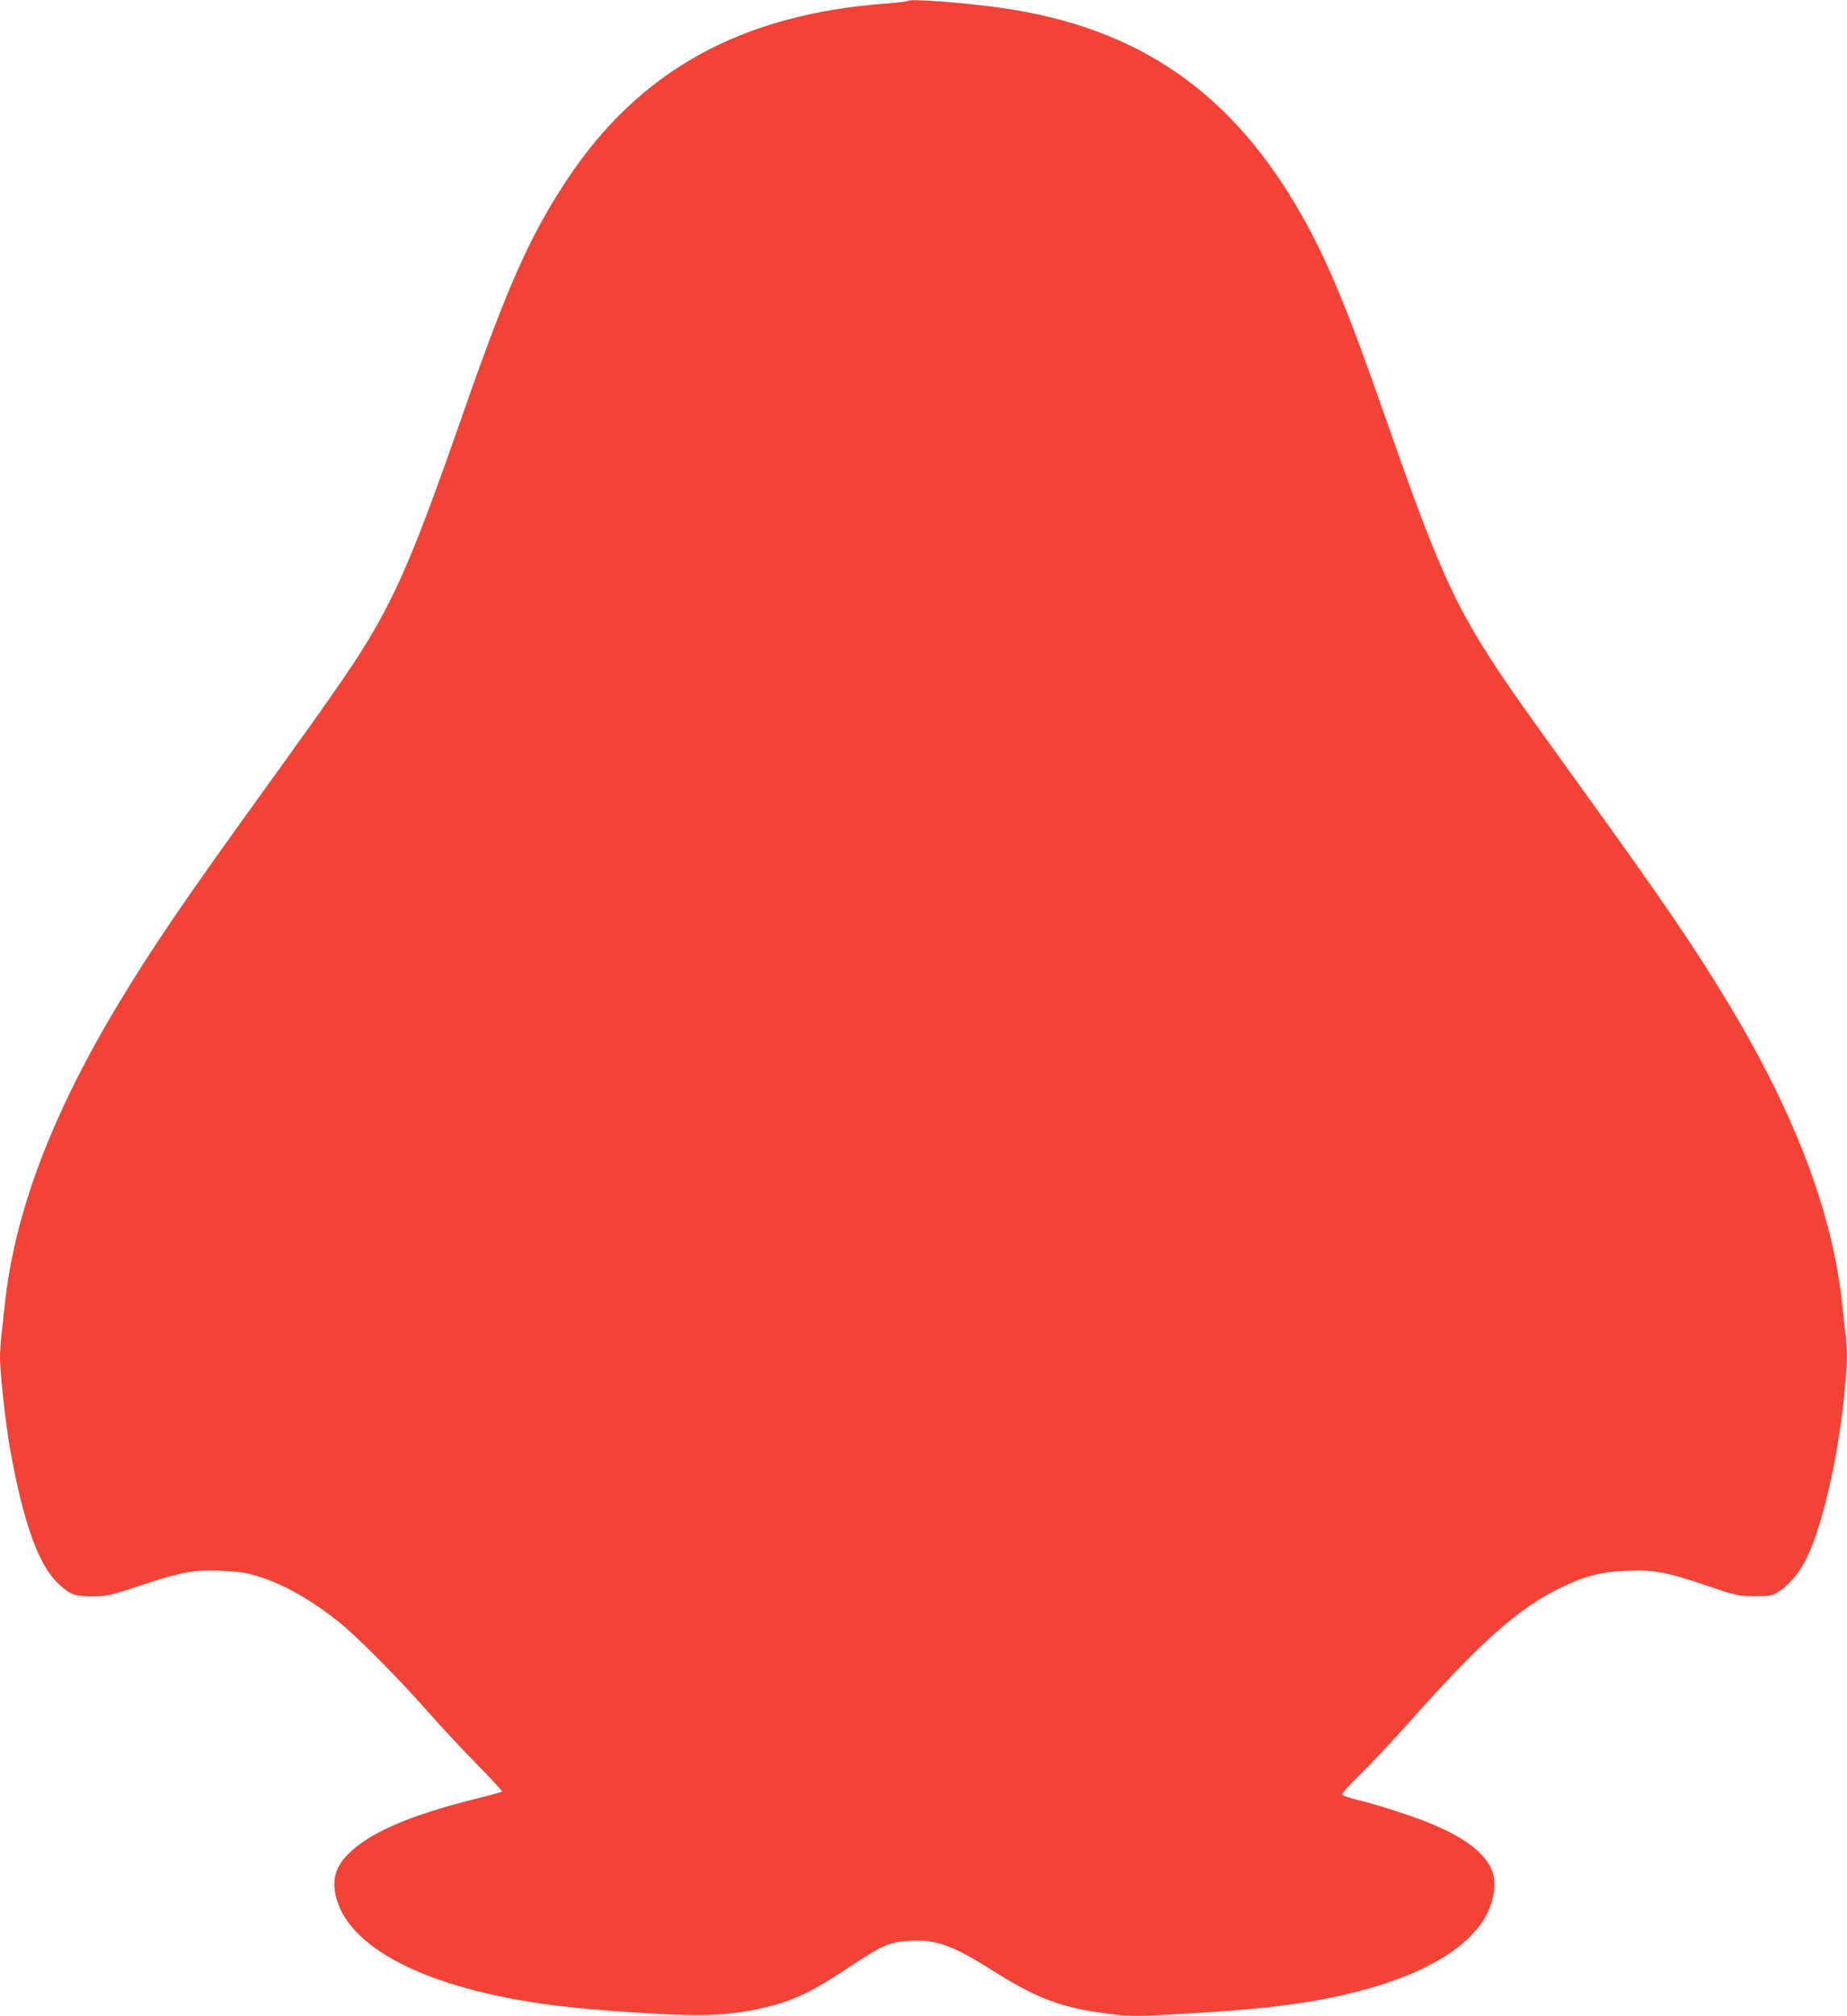 <?xml version="1.0" standalone="no"?>
<!DOCTYPE svg PUBLIC "-//W3C//DTD SVG 20010904//EN"
 "http://www.w3.org/TR/2001/REC-SVG-20010904/DTD/svg10.dtd">
<svg version="1.0" xmlns="http://www.w3.org/2000/svg"
 width="1173pt" height="1280pt" viewBox="0 0 1173 1280"
 preserveAspectRatio="xMidYMid meet">
<g transform="translate(0,1280) scale(0.1,-0.1)"
fill="#f44336" stroke="none">
<path d="M5768 12795 c-4 -4 -65 -11 -135 -17 -927 -67 -1577 -427 -2038
-1128 -236 -358 -380 -686 -666 -1509 -258 -739 -379 -1036 -544 -1326 -109
-192 -231 -370 -700 -1020 -513 -710 -726 -1023 -937 -1375 -424 -706 -656
-1323 -718 -1905 -6 -60 -15 -146 -21 -189 -5 -44 -9 -110 -9 -147 0 -98 36
-422 64 -579 84 -466 180 -736 304 -852 79 -74 102 -83 217 -83 96 1 108 3
302 67 264 88 340 102 513 95 107 -4 153 -10 225 -31 167 -50 326 -138 515
-284 114 -89 381 -357 575 -577 87 -99 231 -253 319 -342 88 -90 157 -165 155
-168 -3 -3 -85 -25 -181 -49 -410 -103 -663 -213 -796 -347 -78 -77 -102 -155
-82 -256 70 -338 572 -596 1365 -702 178 -24 467 -47 768 -61 257 -12 425 2
622 51 160 40 282 99 504 247 215 143 260 163 393 170 163 8 268 -29 513 -184
291 -184 446 -242 748 -280 131 -16 166 -17 378 -5 575 30 884 67 1181 142
442 110 736 286 844 503 48 99 58 205 26 278 -59 135 -244 251 -572 358 -96
32 -219 69 -274 81 -54 13 -101 29 -103 36 -2 6 48 62 113 125 64 62 205 212
313 333 459 517 699 729 972 859 150 72 250 97 409 103 174 7 254 -8 509 -94
190 -65 199 -66 301 -67 97 -1 109 1 151 26 62 37 128 111 173 197 101 193
202 615 246 1033 22 211 24 288 11 404 -6 43 -15 129 -21 189 -62 582 -294
1199 -718 1905 -211 352 -424 665 -937 1375 -155 215 -325 452 -379 528 -408
581 -502 779 -868 1827 -239 685 -365 989 -532 1285 -442 779 -1036 1190
-1901 1314 -234 34 -582 60 -597 46z"/>
</g>
</svg>
